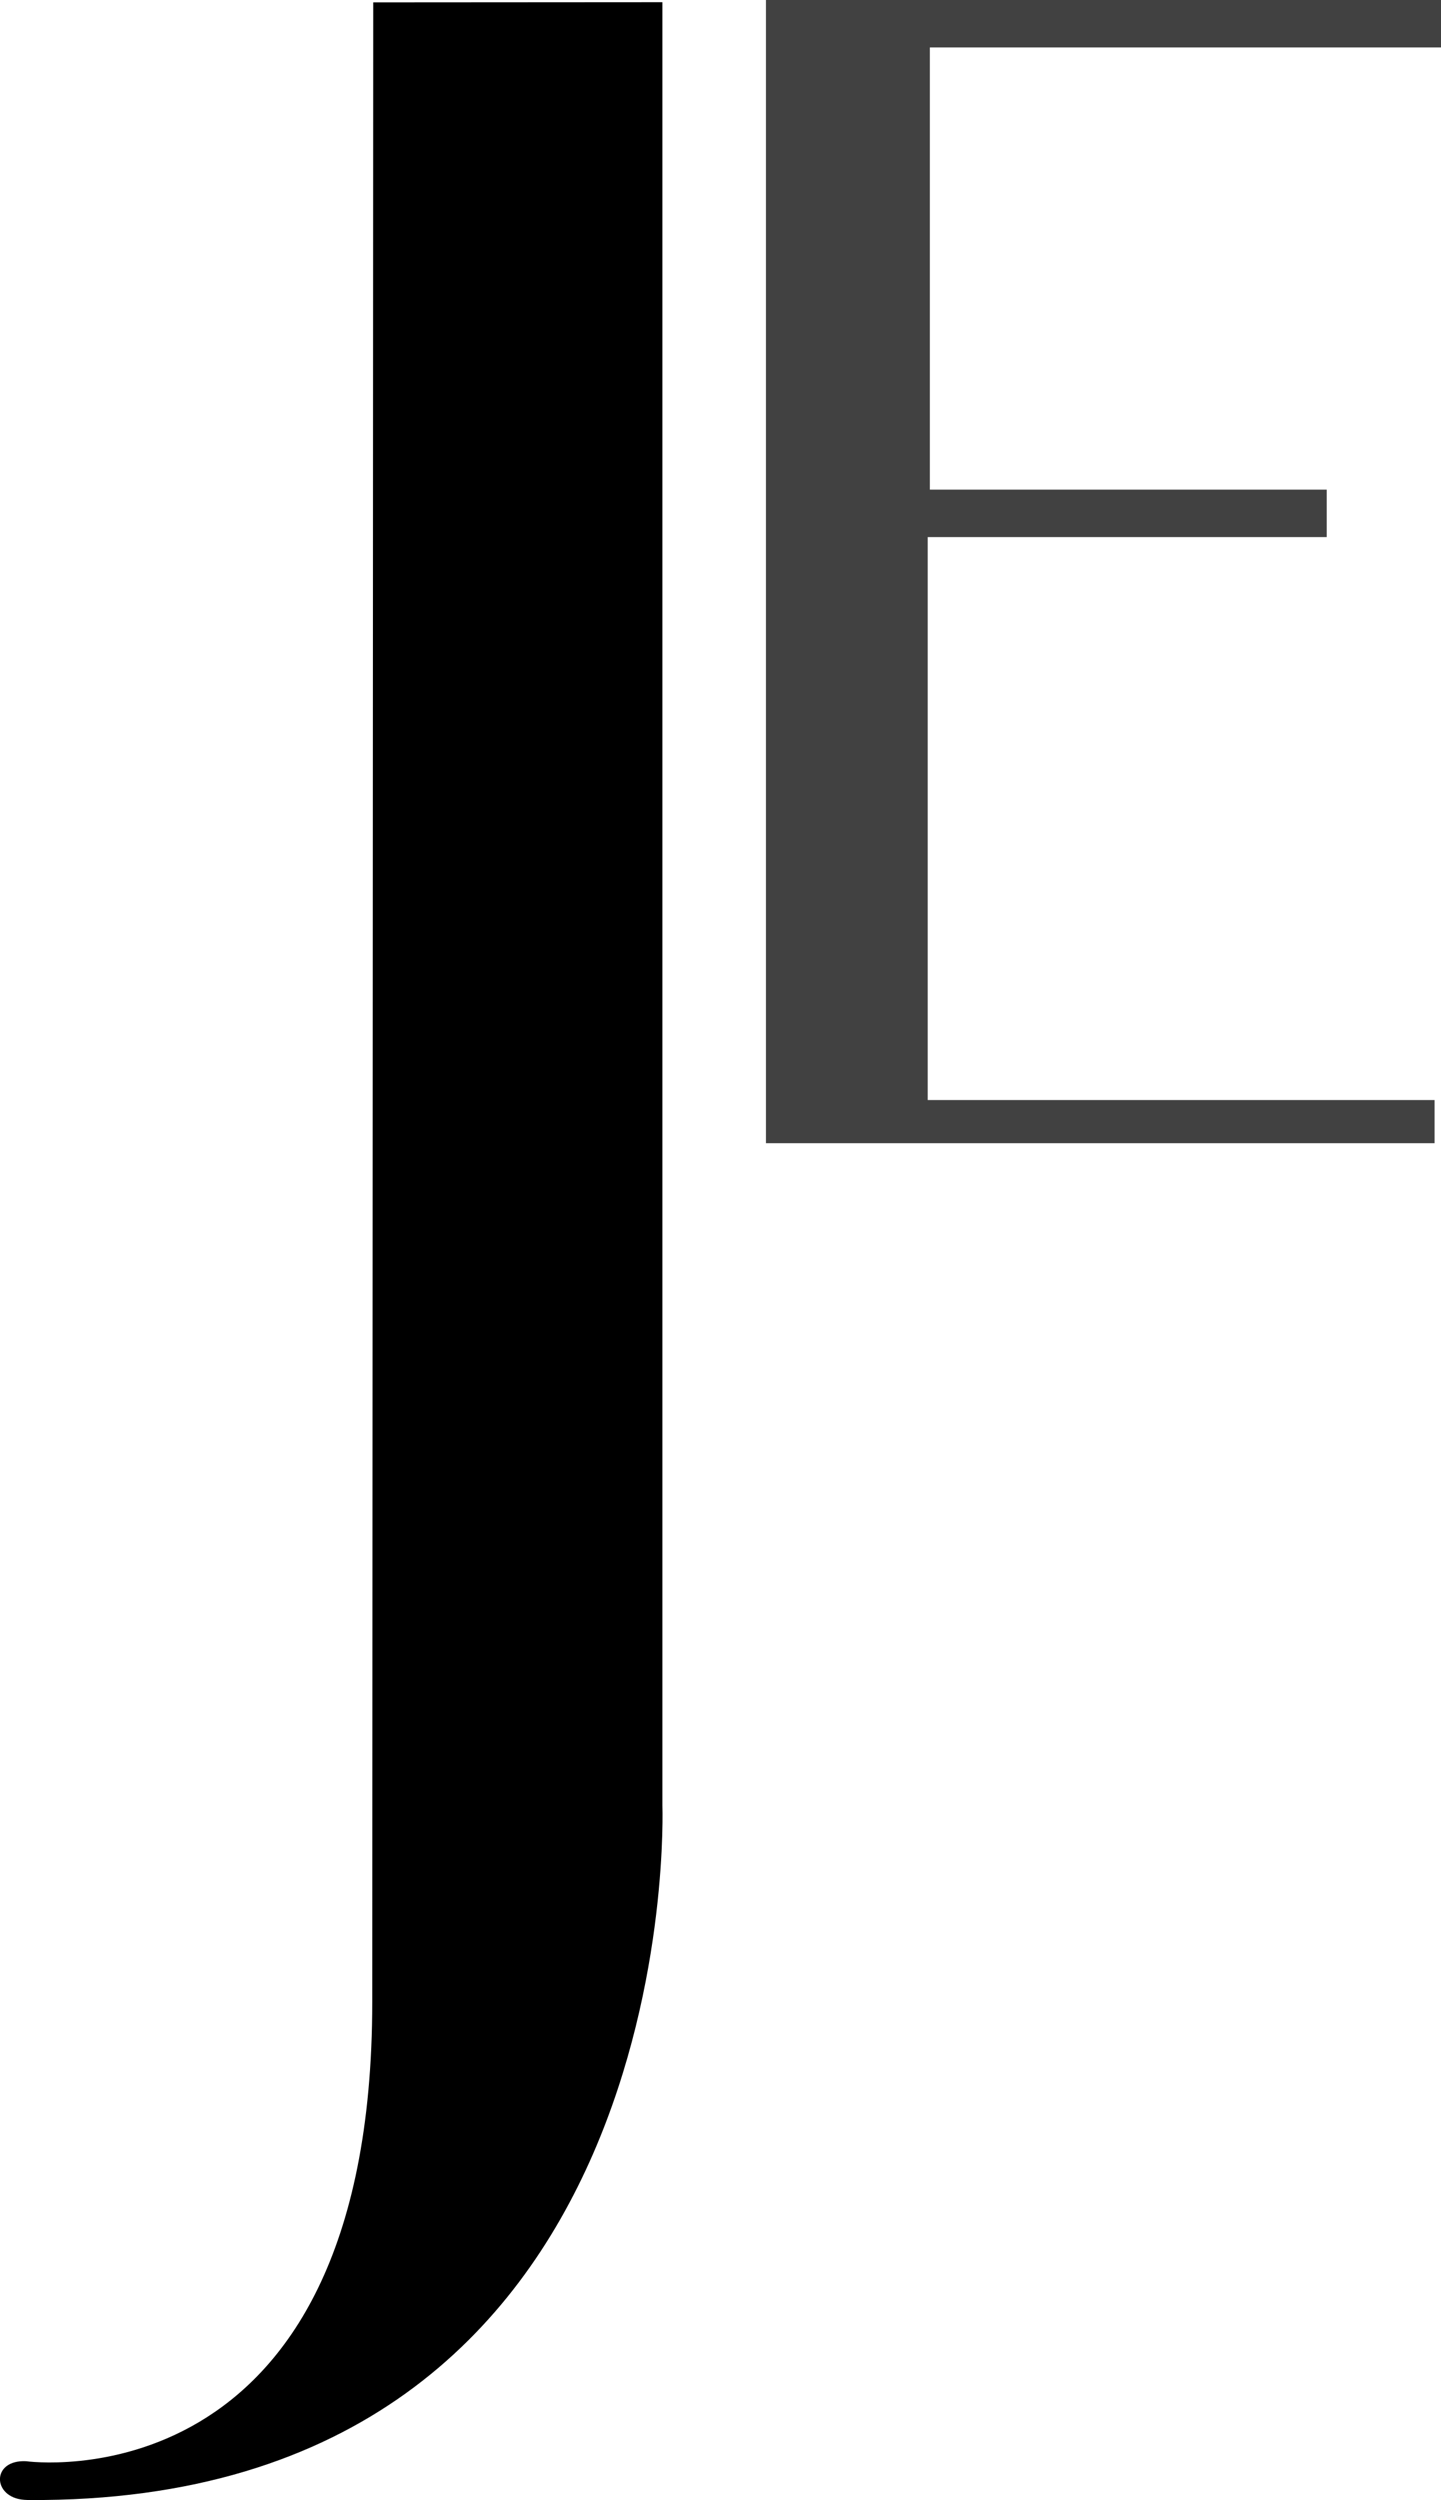 <?xml version="1.0" encoding="UTF-8"?><svg id="Layer_2" xmlns="http://www.w3.org/2000/svg" viewBox="0 0 295.2 512.12"><defs><style>.cls-1{fill:#414141;}</style></defs><g id="svg2"><g id="g10"><g id="g12"><g id="g14"><g id="g20"><path id="path22" d="m76.46.49l59.24-.04v369.39s5.3,143.16-129.91,142.28c0,0-.49-.02-.81-.04-6.6-.46-6.82-8.26.36-7.91,0,0,70.92,9.94,70.92-94.12L76.46.49Z"/></g><g id="g24"><path id="path26" class="cls-1" d="m156.91,0h138.3v9.72h-104.72v90.58h81.3v9.72h-81.74v115.32h103.83v8.84h-136.97V0Z"/></g></g></g></g></g></svg>